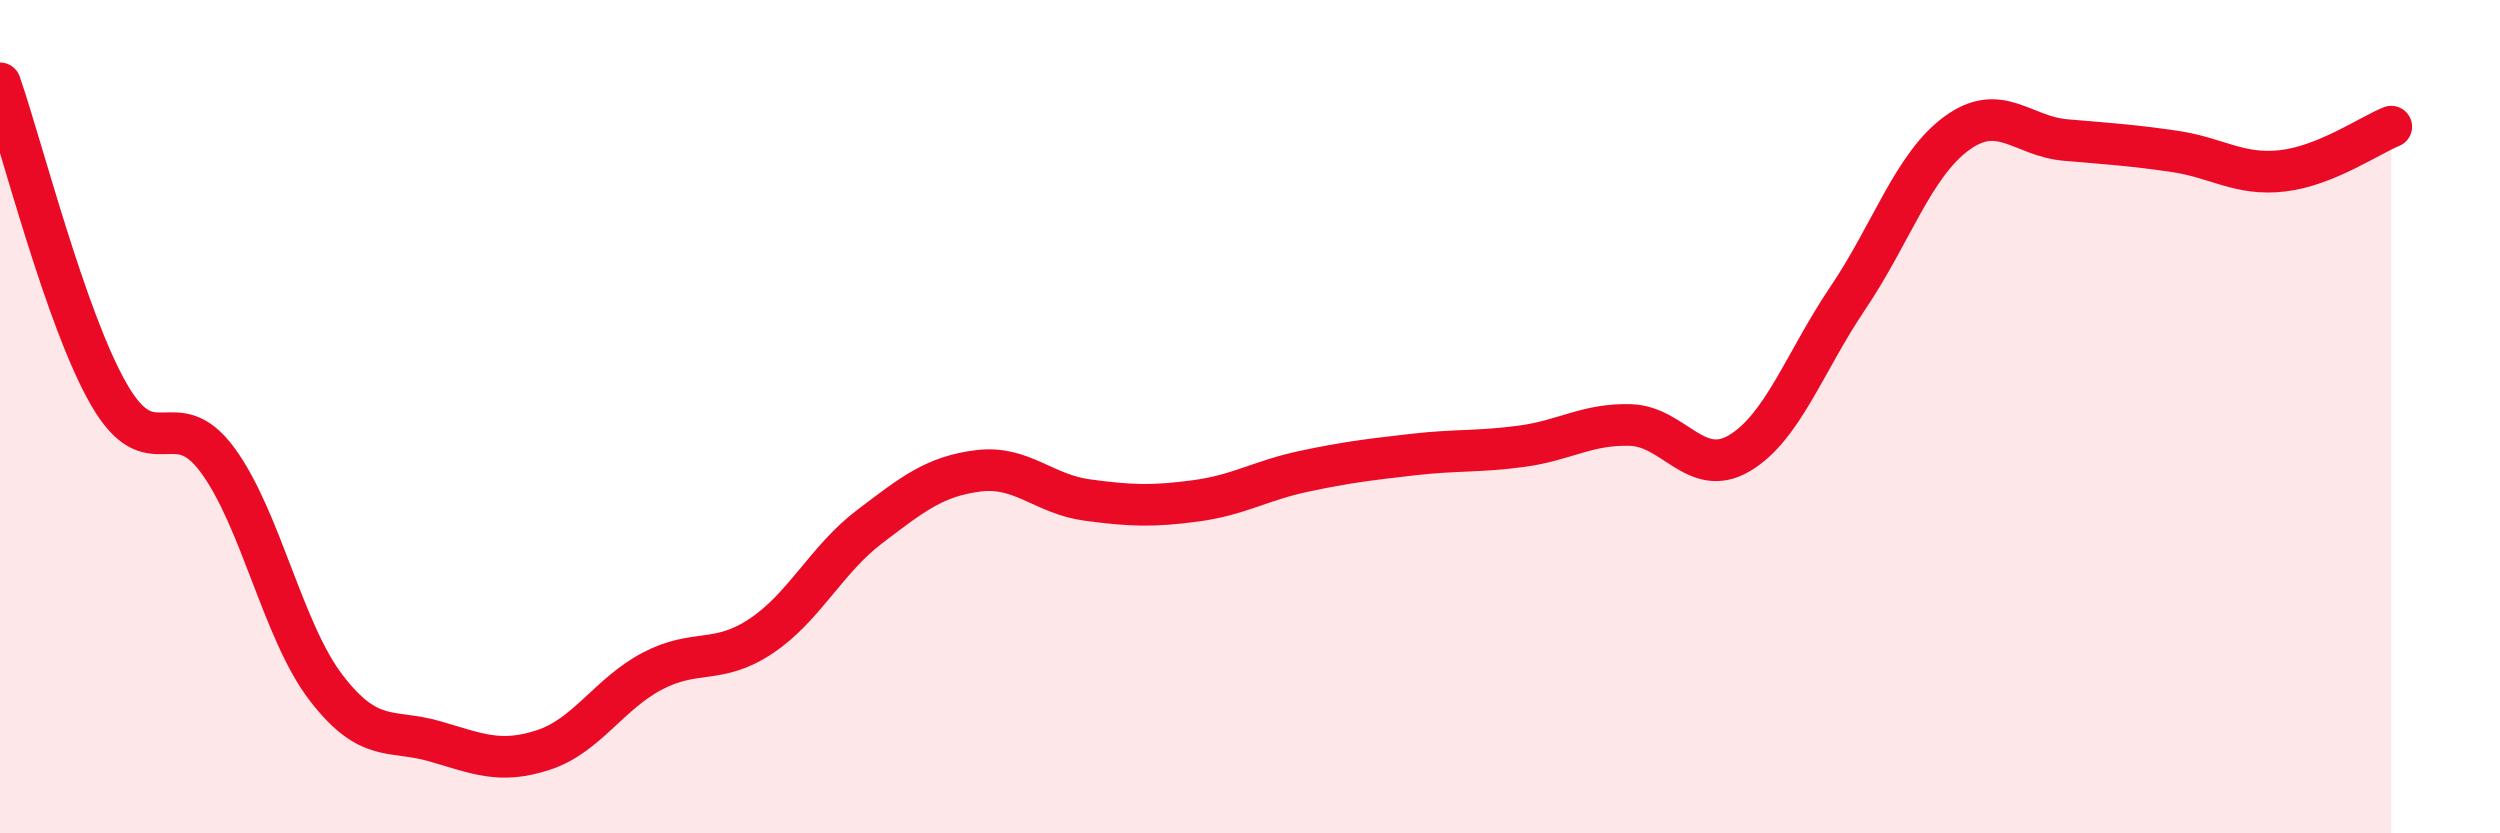 
    <svg width="60" height="20" viewBox="0 0 60 20" xmlns="http://www.w3.org/2000/svg">
      <path
        d="M 0,2 C 0.52,3.49 1.57,7.65 2.61,9.46 C 3.65,11.27 4.18,9.63 5.22,11.04 C 6.26,12.45 6.79,15.16 7.83,16.51 C 8.87,17.86 9.39,17.49 10.43,17.79 C 11.47,18.09 12,18.34 13.04,18 C 14.08,17.66 14.61,16.66 15.65,16.11 C 16.69,15.56 17.22,15.96 18.26,15.27 C 19.3,14.58 19.83,13.43 20.87,12.64 C 21.91,11.85 22.44,11.43 23.48,11.3 C 24.52,11.17 25.05,11.86 26.09,12 C 27.13,12.14 27.66,12.16 28.7,12.02 C 29.74,11.88 30.26,11.53 31.3,11.31 C 32.34,11.09 32.87,11.03 33.91,10.91 C 34.95,10.79 35.48,10.85 36.52,10.71 C 37.56,10.57 38.09,10.17 39.13,10.2 C 40.17,10.23 40.7,11.49 41.74,10.88 C 42.78,10.27 43.31,8.69 44.35,7.15 C 45.39,5.61 45.92,3.96 46.96,3.2 C 48,2.44 48.53,3.27 49.57,3.36 C 50.61,3.45 51.13,3.48 52.17,3.63 C 53.21,3.78 53.74,4.22 54.78,4.1 C 55.82,3.98 56.87,3.25 57.39,3.04L57.39 20L0 20Z"
        fill="#EB0A25"
        opacity="0.1"
        stroke-linecap="round"
        stroke-linejoin="round"
      />
      <path
        d="M 0,2 C 0.52,3.49 1.57,7.65 2.61,9.46 C 3.65,11.27 4.18,9.63 5.22,11.04 C 6.26,12.45 6.79,15.16 7.83,16.51 C 8.87,17.86 9.39,17.49 10.43,17.79 C 11.47,18.09 12,18.34 13.04,18 C 14.08,17.66 14.61,16.66 15.65,16.11 C 16.69,15.56 17.22,15.96 18.26,15.27 C 19.3,14.58 19.83,13.43 20.87,12.64 C 21.91,11.85 22.44,11.43 23.48,11.3 C 24.52,11.17 25.05,11.86 26.09,12 C 27.13,12.14 27.66,12.16 28.7,12.02 C 29.74,11.88 30.26,11.53 31.3,11.31 C 32.34,11.09 32.87,11.03 33.91,10.91 C 34.95,10.79 35.48,10.85 36.52,10.71 C 37.56,10.57 38.09,10.17 39.13,10.2 C 40.17,10.23 40.7,11.49 41.74,10.88 C 42.78,10.27 43.31,8.69 44.35,7.15 C 45.39,5.61 45.92,3.96 46.96,3.2 C 48,2.44 48.53,3.27 49.57,3.36 C 50.61,3.45 51.13,3.48 52.17,3.63 C 53.21,3.78 53.74,4.22 54.78,4.1 C 55.82,3.98 56.87,3.25 57.39,3.04"
        stroke="#EB0A25"
        stroke-width="1"
        fill="none"
        stroke-linecap="round"
        stroke-linejoin="round"
      />
    </svg>
  